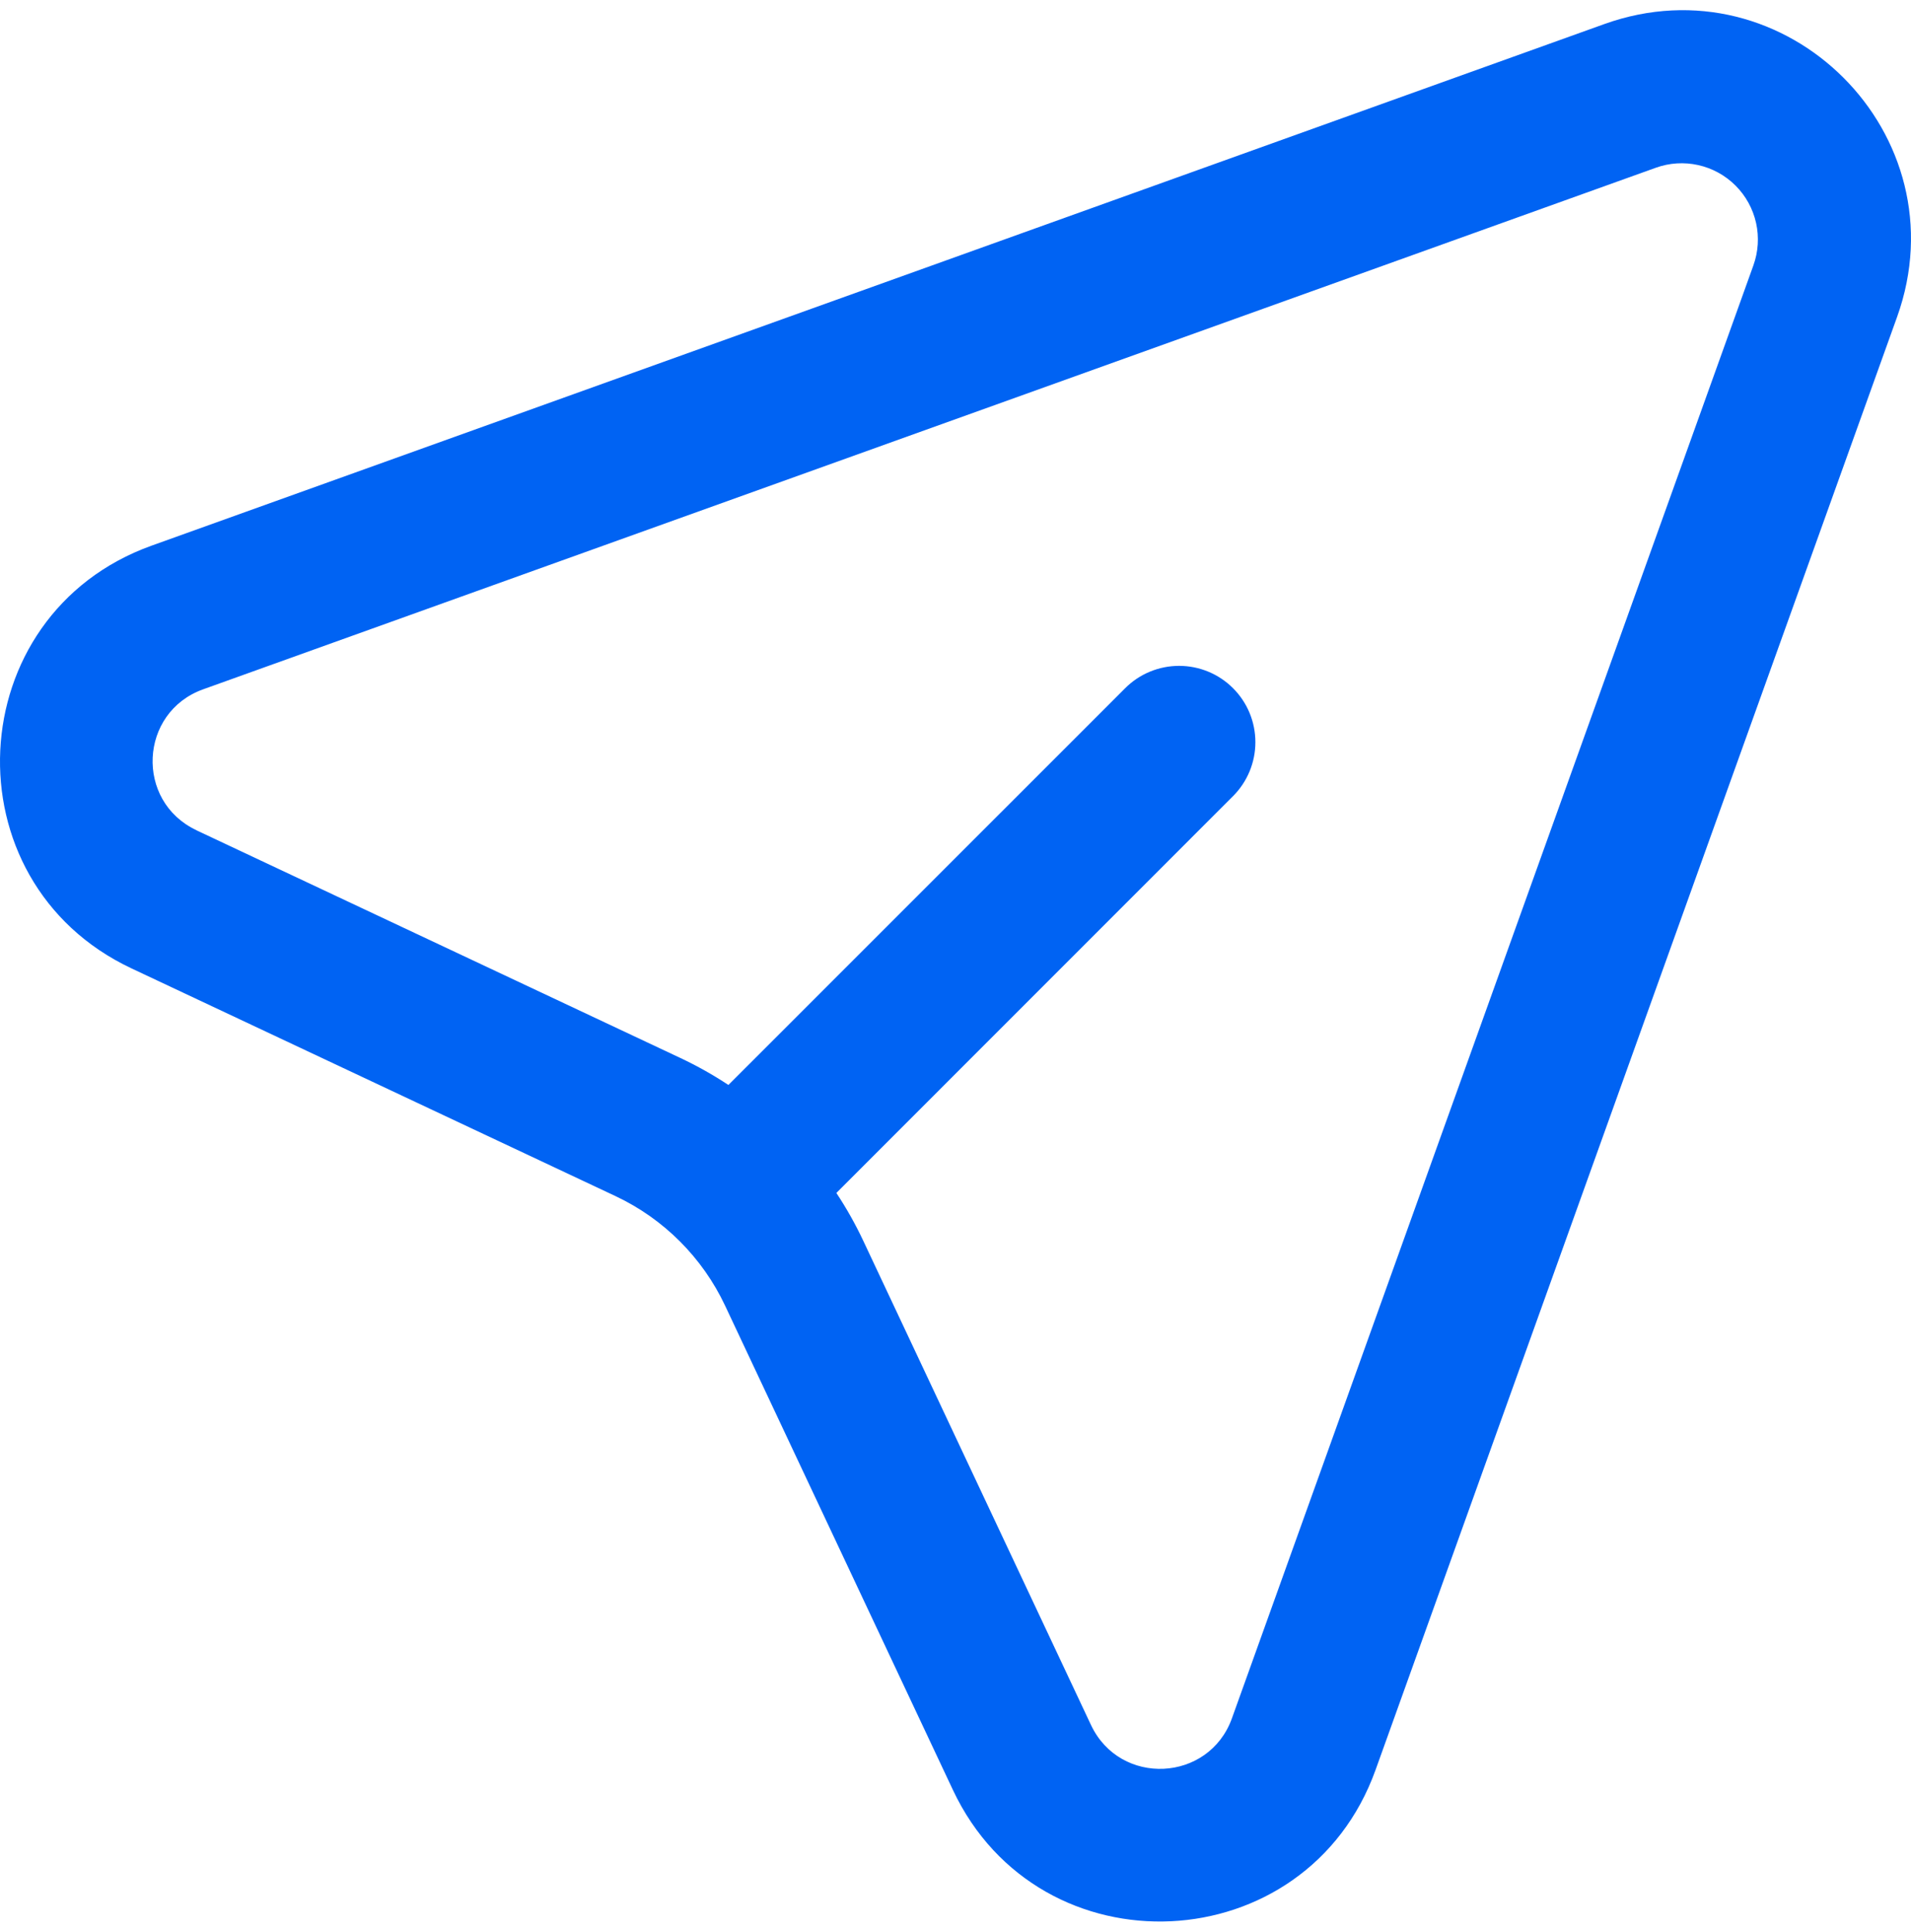 <svg width="94" height="95" viewBox="0 0 94 95" fill="none" xmlns="http://www.w3.org/2000/svg">
<path fill-rule="evenodd" clip-rule="evenodd" d="M7.457 26.835C-1.99 30.227 -2.616 43.347 6.466 47.624L30.279 58.826C32.65 59.943 34.557 61.851 35.672 64.223L46.874 88.032C51.151 97.115 64.271 96.492 67.663 87.041L93.316 15.586C96.528 6.629 87.868 -2.03 78.911 1.185L7.457 26.835ZM9.662 40.829C6.635 39.404 6.842 35.032 9.991 33.901L81.445 8.251C82.115 8.009 82.84 7.964 83.535 8.119C84.23 8.274 84.867 8.624 85.37 9.128C85.874 9.631 86.224 10.268 86.379 10.963C86.534 11.658 86.488 12.382 86.247 13.052L60.597 84.507C59.465 87.656 55.094 87.864 53.665 84.836L42.464 61.023C42.08 60.208 41.637 59.421 41.14 58.669L60.652 39.153C61.001 38.804 61.277 38.391 61.466 37.935C61.654 37.48 61.751 36.992 61.751 36.499C61.751 36.007 61.654 35.519 61.466 35.063C61.277 34.608 61.001 34.194 60.652 33.846C60.304 33.497 59.89 33.221 59.435 33.032C58.979 32.844 58.492 32.747 57.999 32.747C57.506 32.747 57.018 32.844 56.563 33.032C56.107 33.221 55.694 33.497 55.345 33.846L35.829 53.358C35.077 52.861 34.29 52.419 33.475 52.035L9.662 40.833V40.829Z" fill="#0063F3"/>
</svg>
